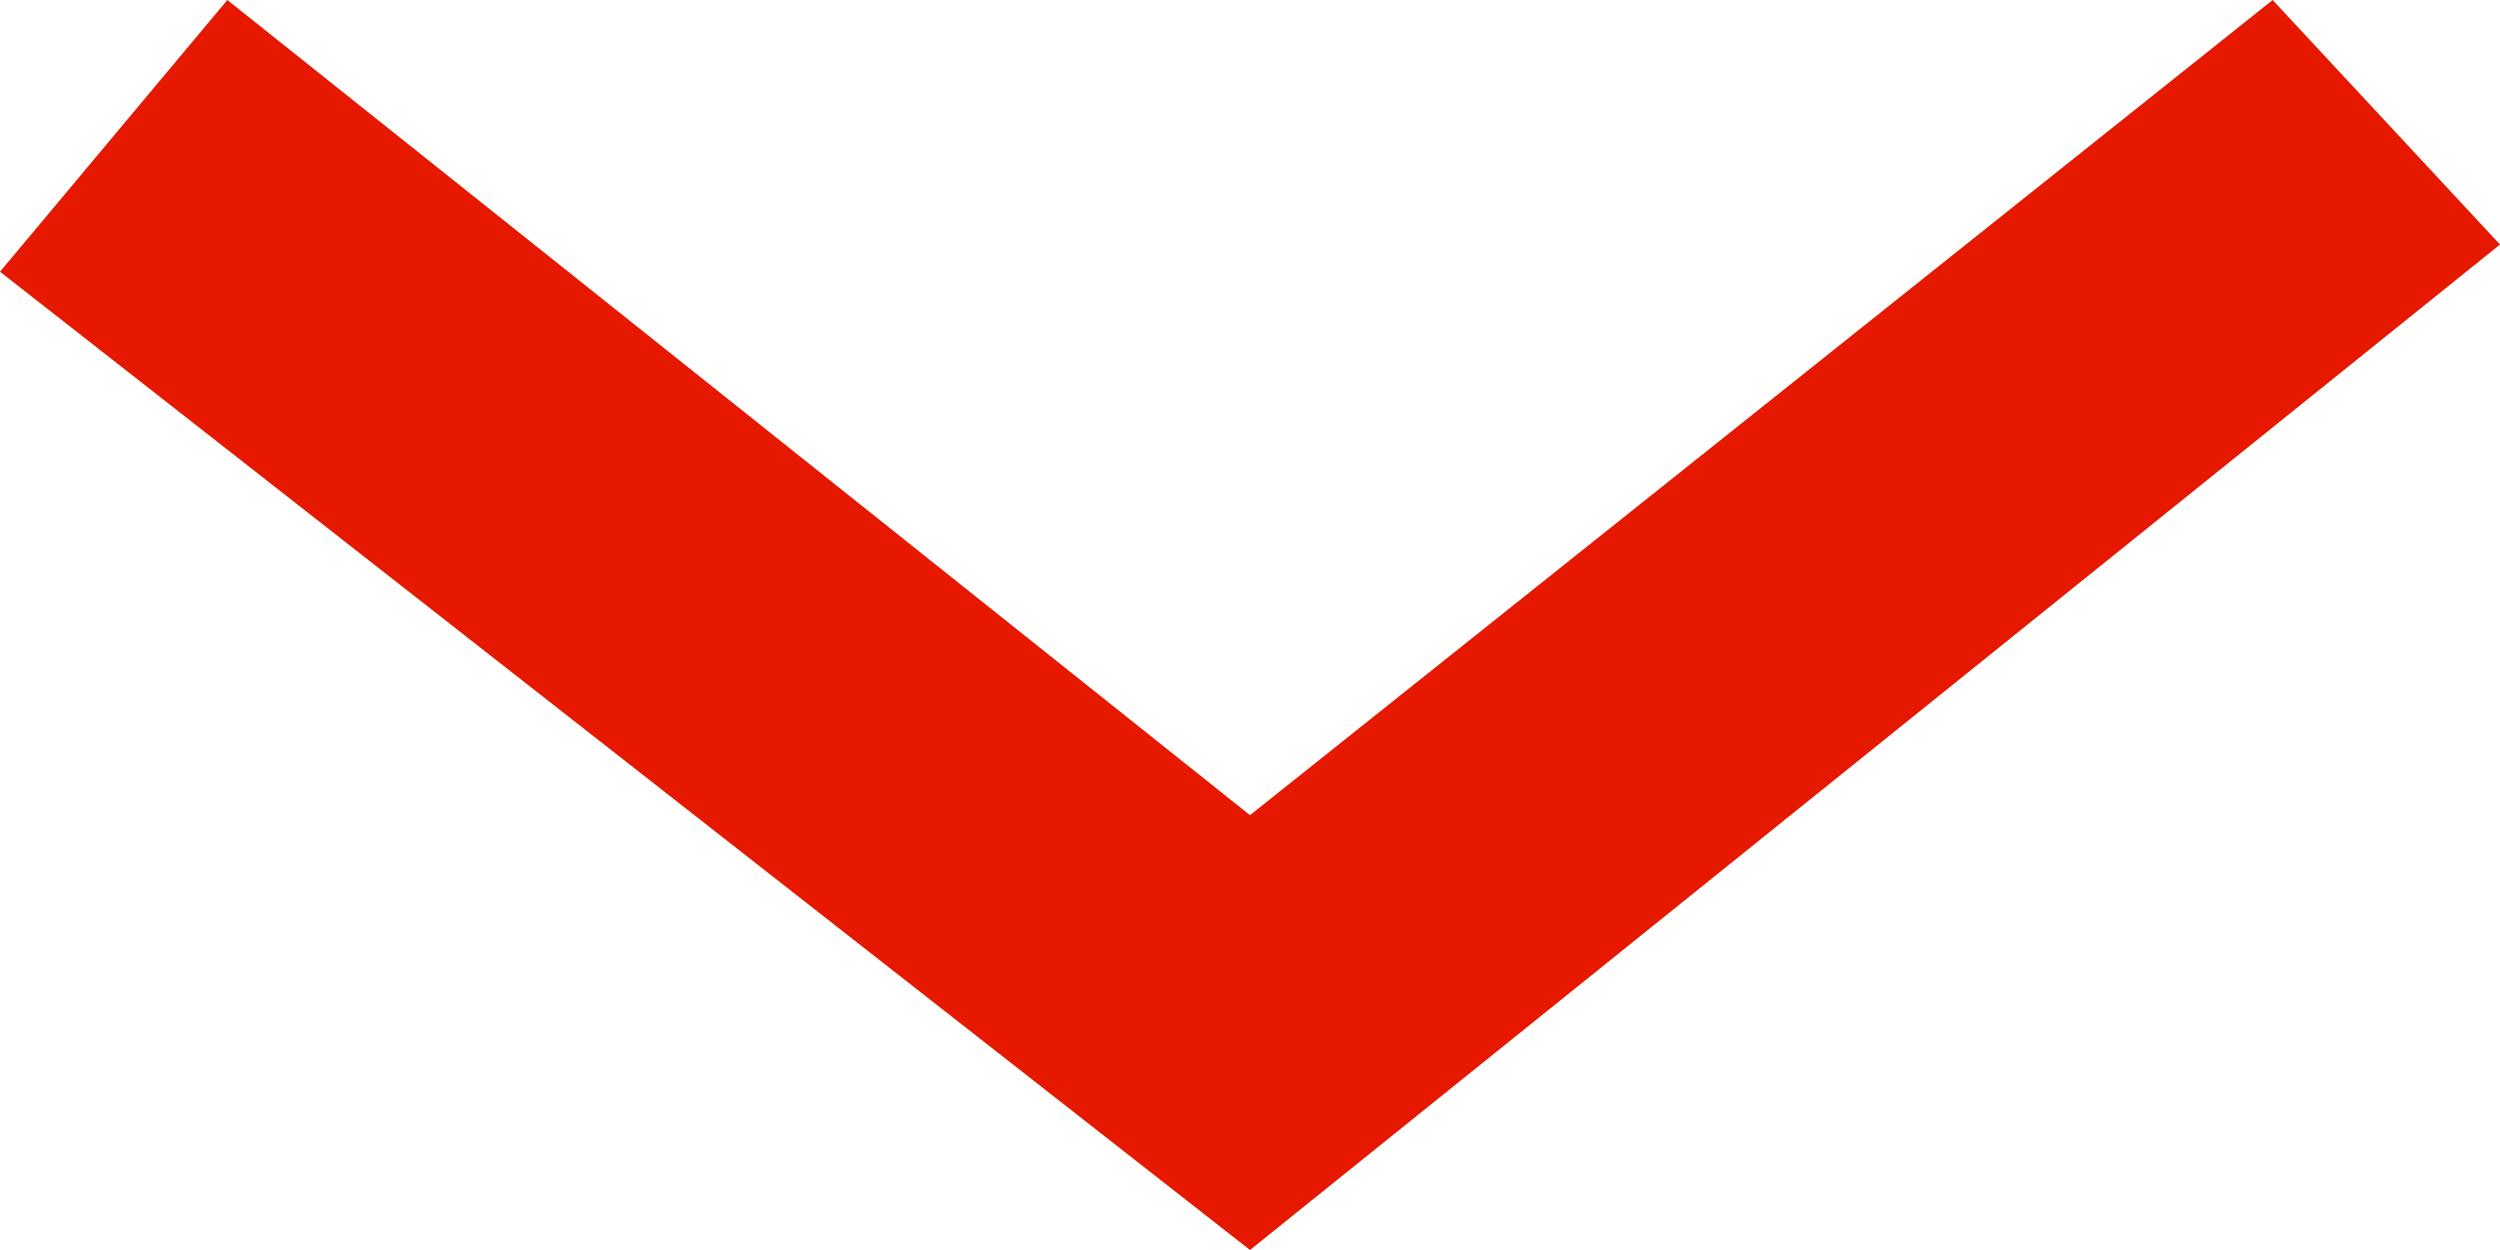 <?xml version="1.0" encoding="UTF-8"?>
<svg width="16px" height="8px" viewBox="0 0 16 8" version="1.1" xmlns="http://www.w3.org/2000/svg" xmlns:xlink="http://www.w3.org/1999/xlink">
    <!-- Generator: Sketch 57.1 (83088) - https://sketch.com -->
    <title>icons/dropdown-arrow</title>
    <desc>Created with Sketch.</desc>
    <g id="RESTARTWEB" stroke="none" stroke-width="1" fill="none" fill-rule="evenodd">
        <g id="modules/main/7_faq" transform="translate(-1064, -319)" fill="#E61900">
            <g id="icons/dropdown-arrow" transform="translate(1064, 319)">
                <polygon id="Path-4" transform="translate(8, 4) rotate(-270) translate(-8, -4) " points="4 -2.545 9.217 4 4 10.545 5.739 12 12 4 5.565 -4"></polygon>
            </g>
        </g>
    </g>
</svg>